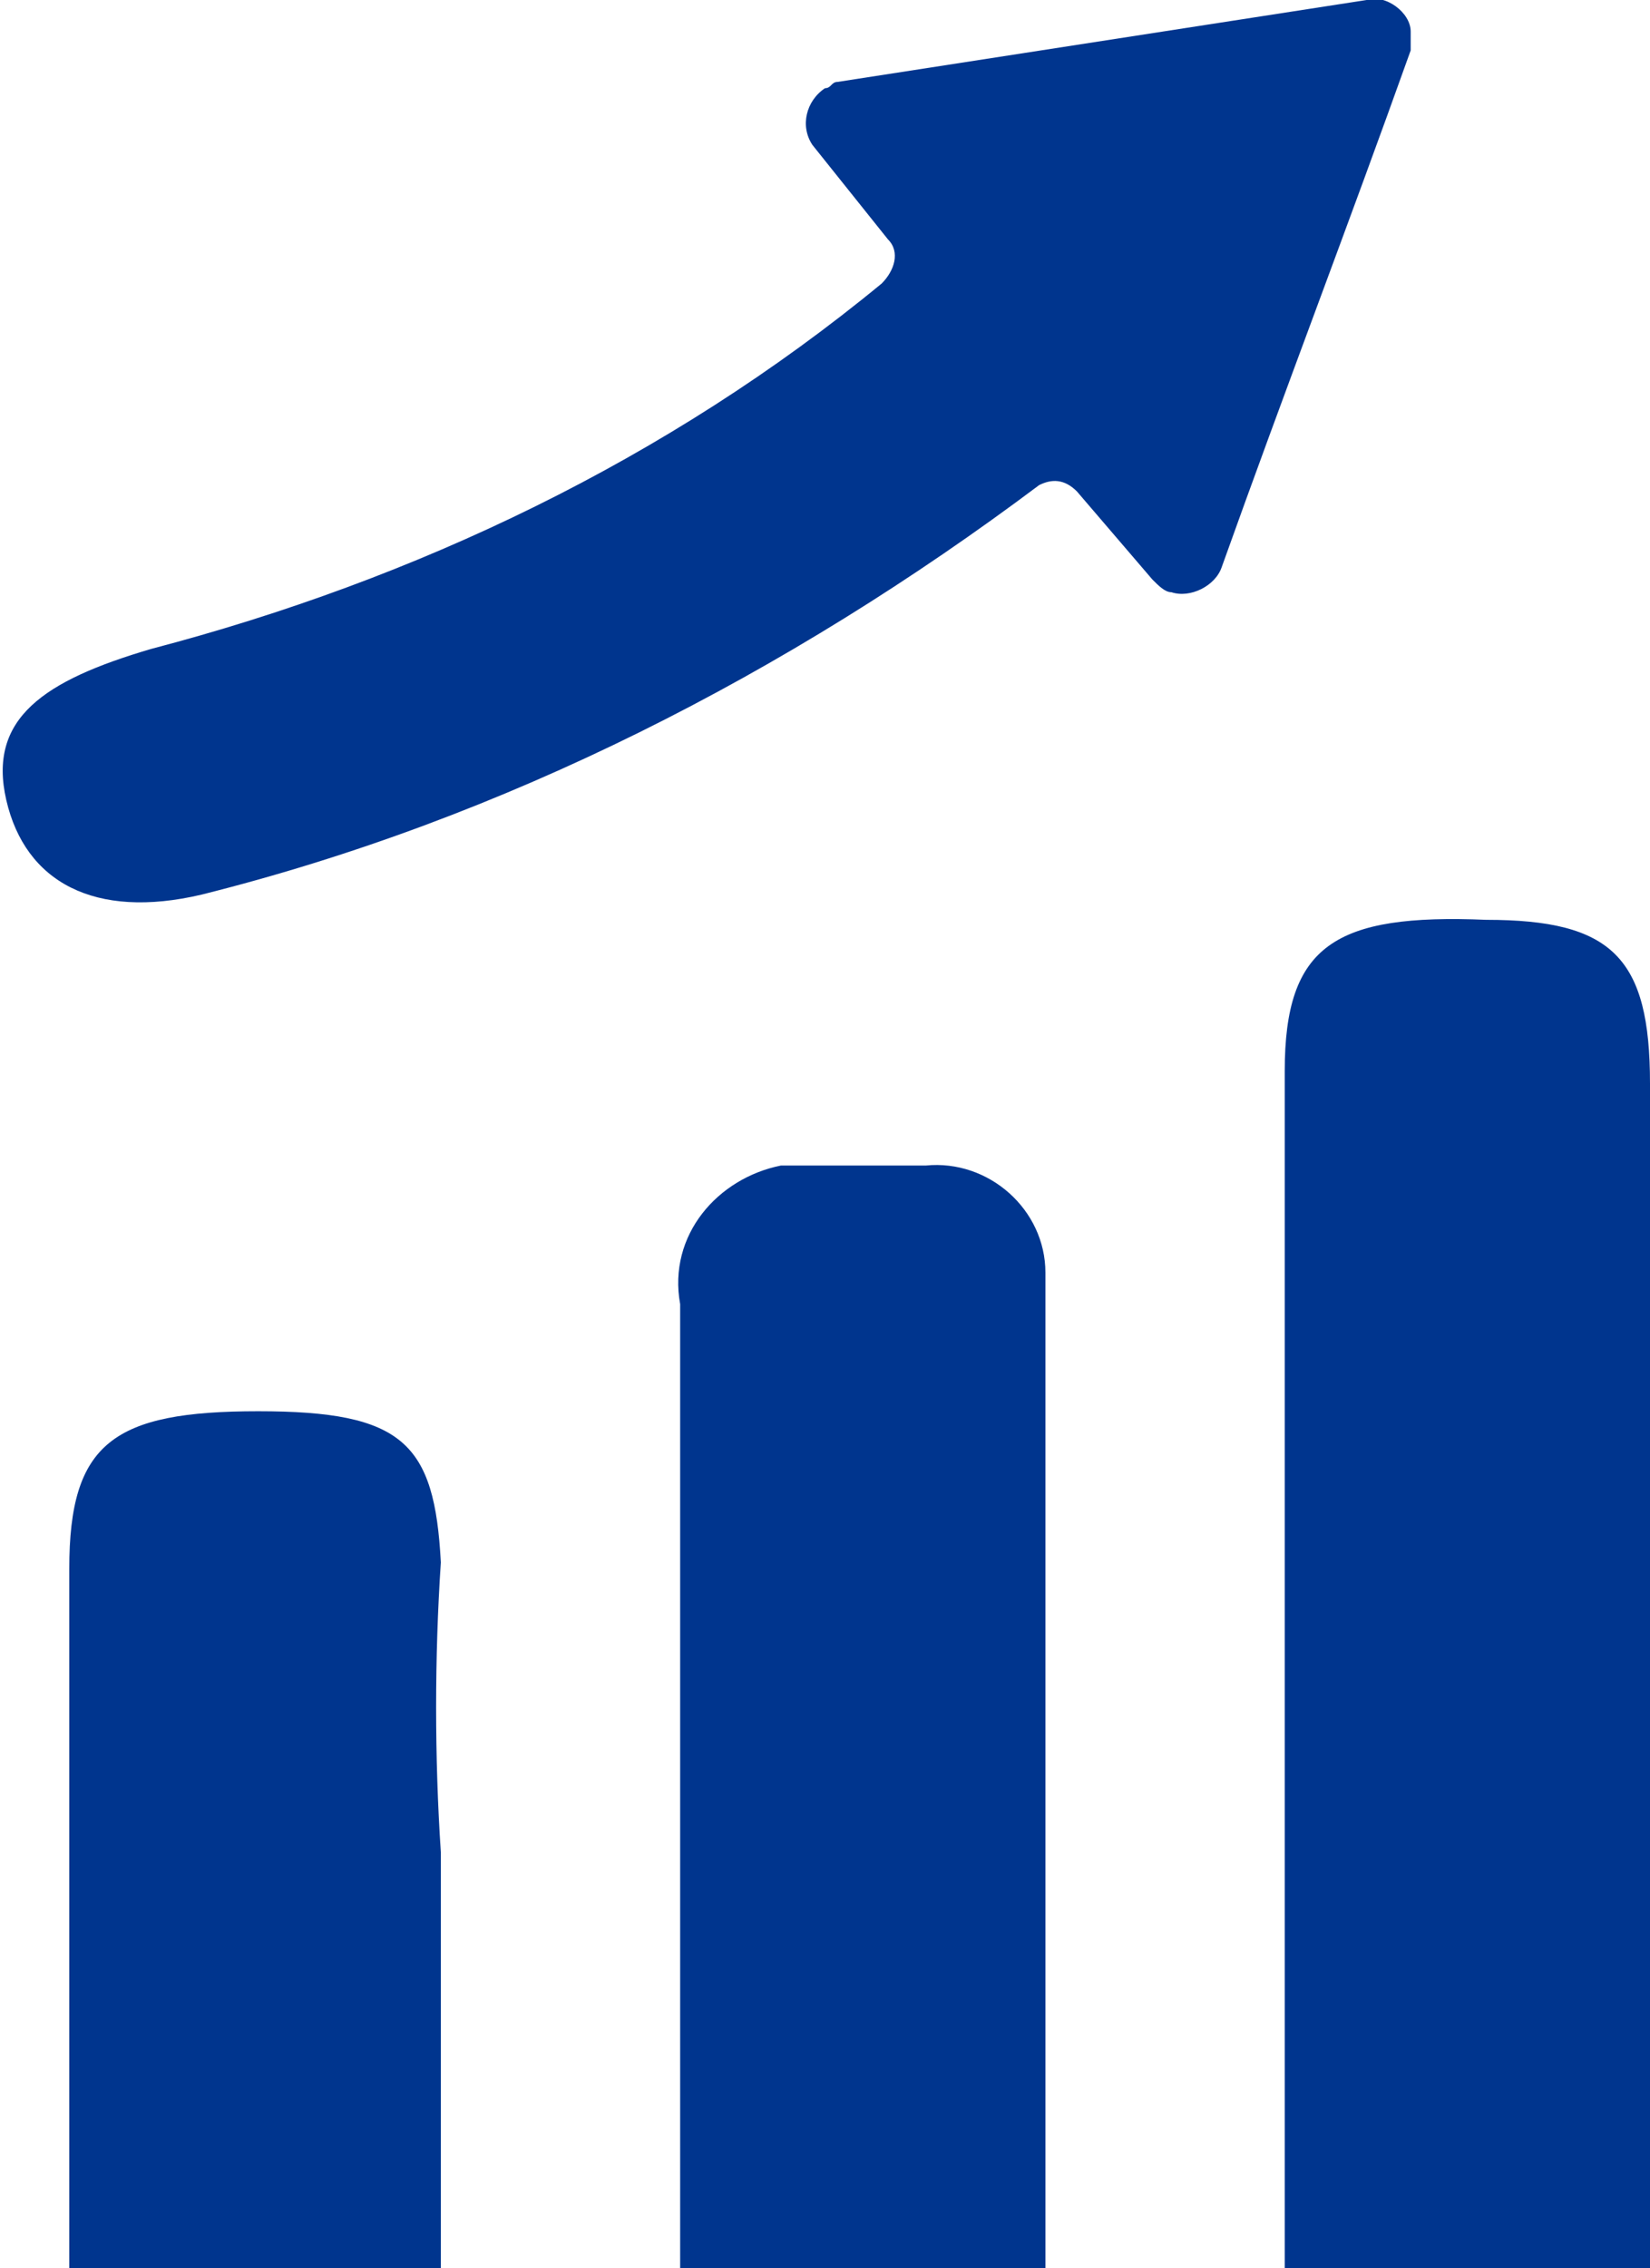 <?xml version="1.0" encoding="utf-8"?>
<!-- Generator: Adobe Illustrator 25.4.2, SVG Export Plug-In . SVG Version: 6.00 Build 0)  -->
<svg version="1.1" id="Layer_1" xmlns="http://www.w3.org/2000/svg" xmlns:xlink="http://www.w3.org/1999/xlink" x="0px" y="0px"
	 viewBox="0 0 26.2 36" style="enable-background:new 0 0 26.2 36;" xml:space="preserve">
<style type="text/css">
	.st0{fill:#00358E;}
</style>
<g id="Layer_2_00000167395699060774768430000017032553823156814264_">
	<g id="Guides">
		<path class="st0" d="M18.3,9.2l-1.2-1.4c-0.2-0.2-0.4-0.2-0.6-0.1c-4,3-8.5,5.3-13.3,6.5c-1.7,0.4-2.8-0.2-3.1-1.5
			s0.6-1.9,2.3-2.4c4.2-1.1,8.2-3,11.6-5.8c0.2-0.2,0.3-0.5,0.1-0.7l-1.2-1.5c-0.2-0.3-0.1-0.7,0.2-0.9c0.1,0,0.1-0.1,0.2-0.1
			L21.7,0c0.3-0.1,0.7,0.2,0.7,0.5c0,0.1,0,0.2,0,0.3c-1,2.8-2,5.4-3,8.2c-0.1,0.3-0.5,0.5-0.8,0.4C18.5,9.4,18.4,9.3,18.3,9.2"/>
		<path class="st0" d="M26.2,25.4c0,2.8,0,7.8,0,10.7h-5.8c0-5.6,0-13.5,0-19.1c0-2,0.8-2.5,3.2-2.4c2,0,2.6,0.6,2.6,2.6
			C26.2,19.9,26.2,22.6,26.2,25.4"/>
		<path class="st0" d="M16.6,27.3c0,2.2,0,6.6,0,8.7h-5.8c0-4.4,0-10.9,0-15.3c-0.2-1.1,0.6-2,1.6-2.2c0.2,0,0.3,0,0.5,0
			c0.6,0,1.2,0,1.8,0c1-0.1,1.9,0.7,1.9,1.7c0,0.1,0,0.2,0,0.3V27.3"/>
		<path class="st0" d="M7,29.4c0,1.5,0,5.1,0,6.6H1.1c0,0,0-8.5,0-11.1c0-2,0.7-2.5,3-2.5s2.8,0.5,2.9,2.4C6.9,26.3,6.9,27.9,7,29.4
			"/>
	</g>
</g>
</svg>
